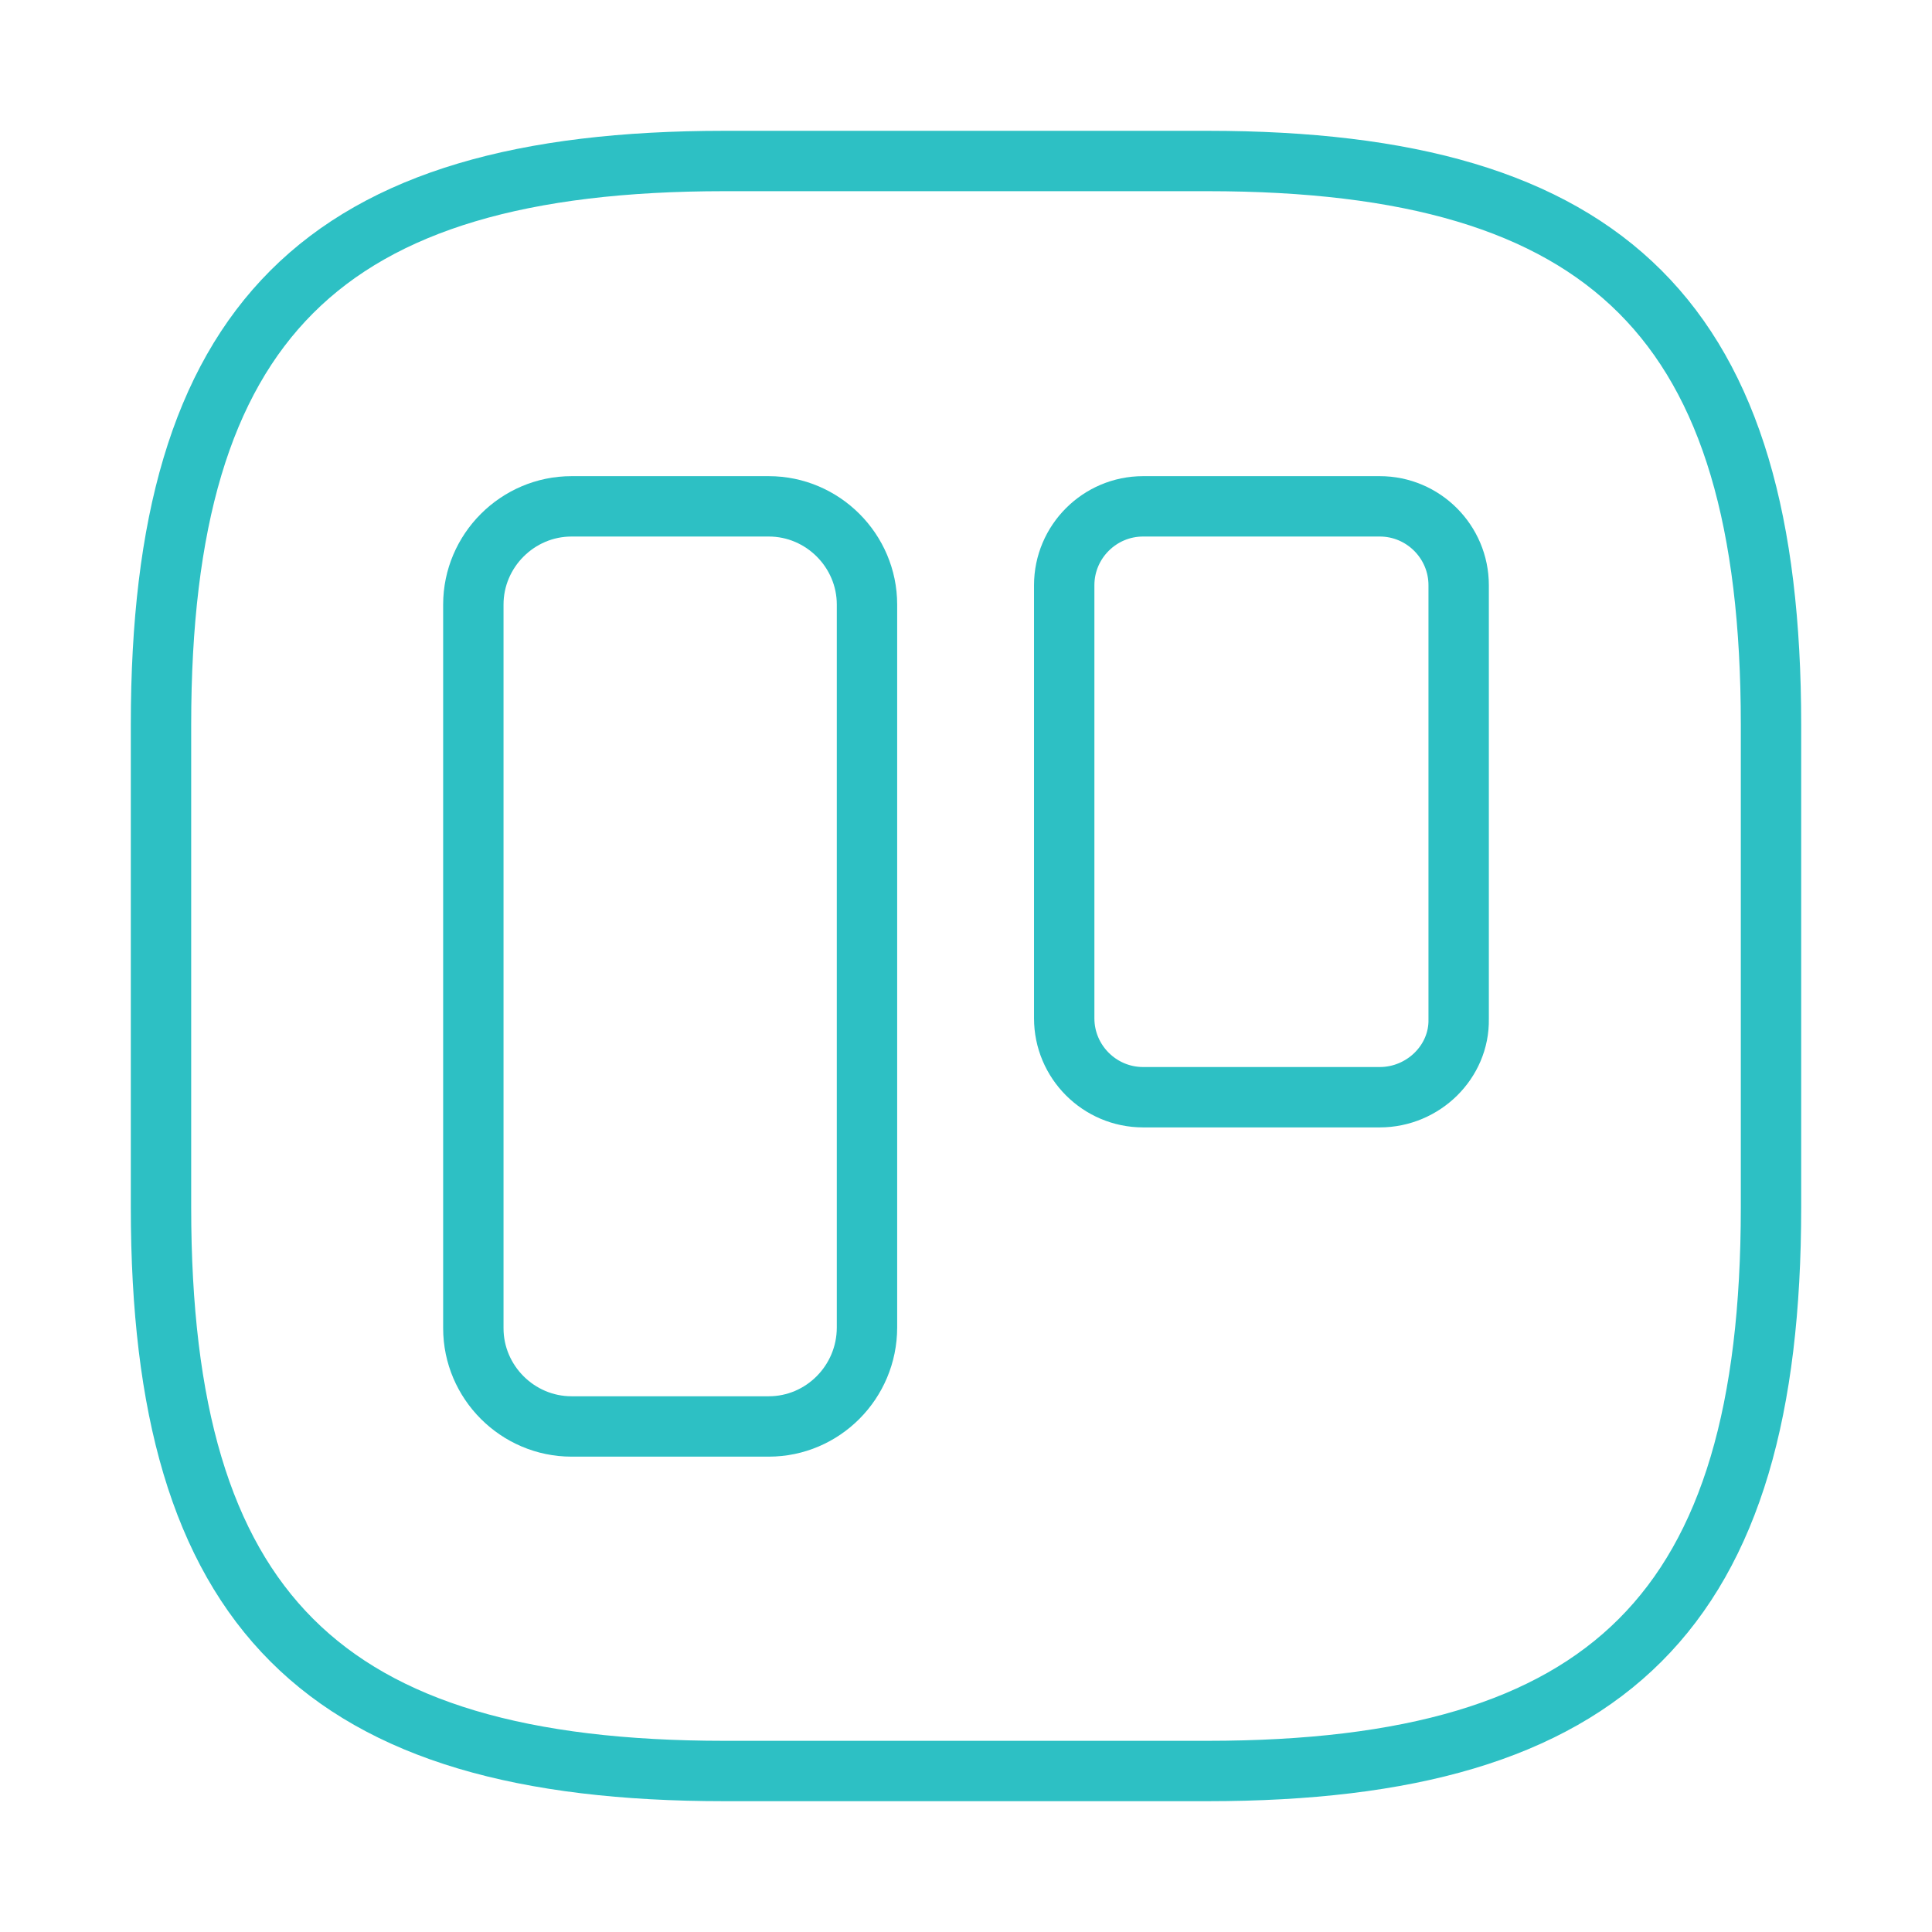 <svg width="48" height="48" viewBox="0 0 48 48" fill="none" xmlns="http://www.w3.org/2000/svg">
<path d="M30 44H18C8 44 4 40 4 30V18C4 8 8 4 18 4H30C40 4 44 8 44 18V30C44 40 40 44 30 44Z" stroke="#2DC0C4" stroke-width="1.5" stroke-linecap="round" stroke-linejoin="round"/>
<path d="M19.1 35.44H14.2C12.86 35.44 11.76 34.34 11.76 33V15.02C11.76 13.68 12.86 12.58 14.2 12.58H19.1C20.44 12.58 21.54 13.68 21.54 15.02V32.98C21.54 34.34 20.44 35.44 19.1 35.44Z" stroke="#2DC0C4" stroke-width="1.5" stroke-miterlimit="10"/>
<path d="M34.28 27.26H28.4C27.32 27.26 26.44 26.38 26.44 25.3V14.54C26.44 13.46 27.32 12.58 28.4 12.58H34.28C35.36 12.58 36.24 13.46 36.24 14.54V25.32C36.26 26.38 35.36 27.26 34.28 27.26Z" stroke="#2DC0C4" stroke-width="1.5" stroke-miterlimit="10"/>
</svg>
